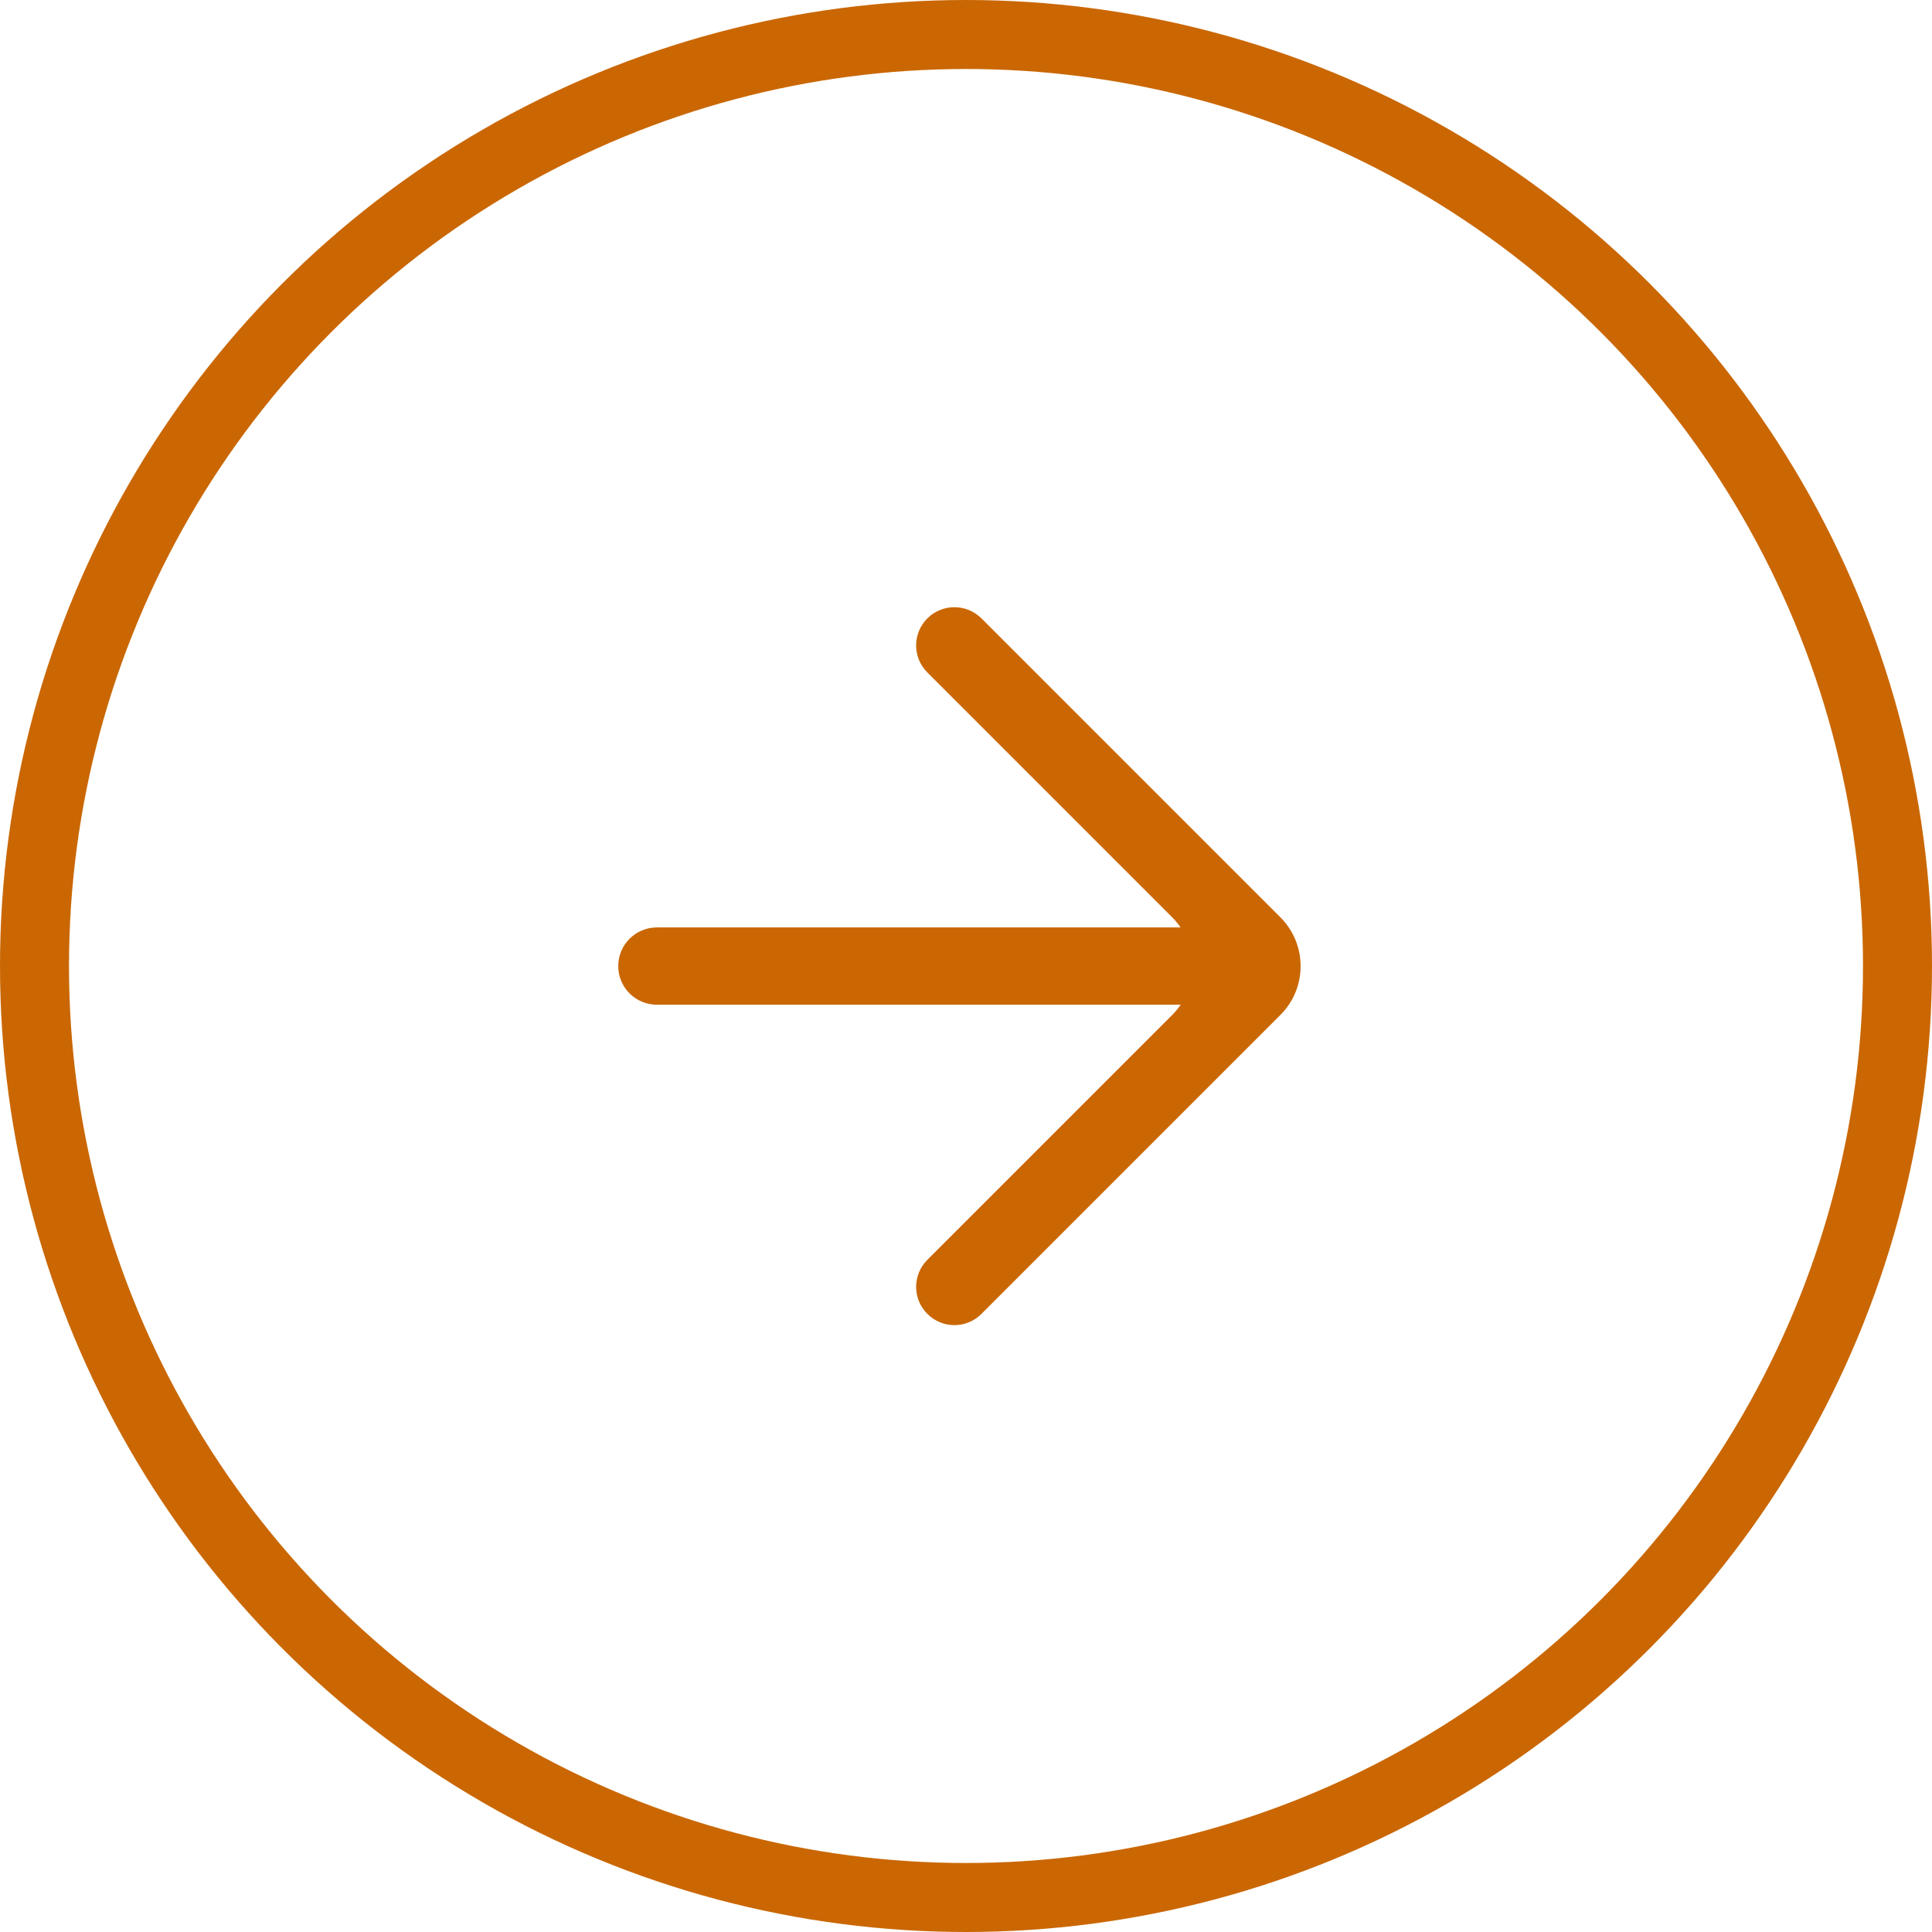<?xml version="1.0" encoding="UTF-8"?> <svg xmlns="http://www.w3.org/2000/svg" width="28" height="28" viewBox="0 0 28 28" fill="none"><g clip-path="url(#clip0_678_122)"><path d="M13.44 19.042C13.223 18.826 13.223 18.475 13.44 18.258L16.989 14.709C17.379 14.319 17.379 13.686 16.989 13.295L13.44 9.746C13.223 9.53 13.223 9.179 13.44 8.962V8.962C13.656 8.746 14.007 8.746 14.224 8.962L18.557 13.295C18.947 13.686 18.947 14.319 18.557 14.709L14.224 19.042C14.007 19.259 13.656 19.259 13.44 19.042V19.042Z" fill="#CA6703"></path><path d="M17.921 13.441C18.23 13.441 18.48 13.692 18.48 14.001V14.001C18.48 14.311 18.23 14.561 17.921 14.561L9.52 14.561C9.211 14.561 8.96 14.311 8.96 14.001V14.001C8.96 13.692 9.211 13.441 9.52 13.441L17.921 13.441Z" fill="#CA6703"></path><circle cx="14" cy="14" r="13.5" stroke="#CA6703"></circle></g><defs><clipPath id="clip0_678_122"><rect width="28" height="28" fill="white"></rect></clipPath></defs></svg> 
